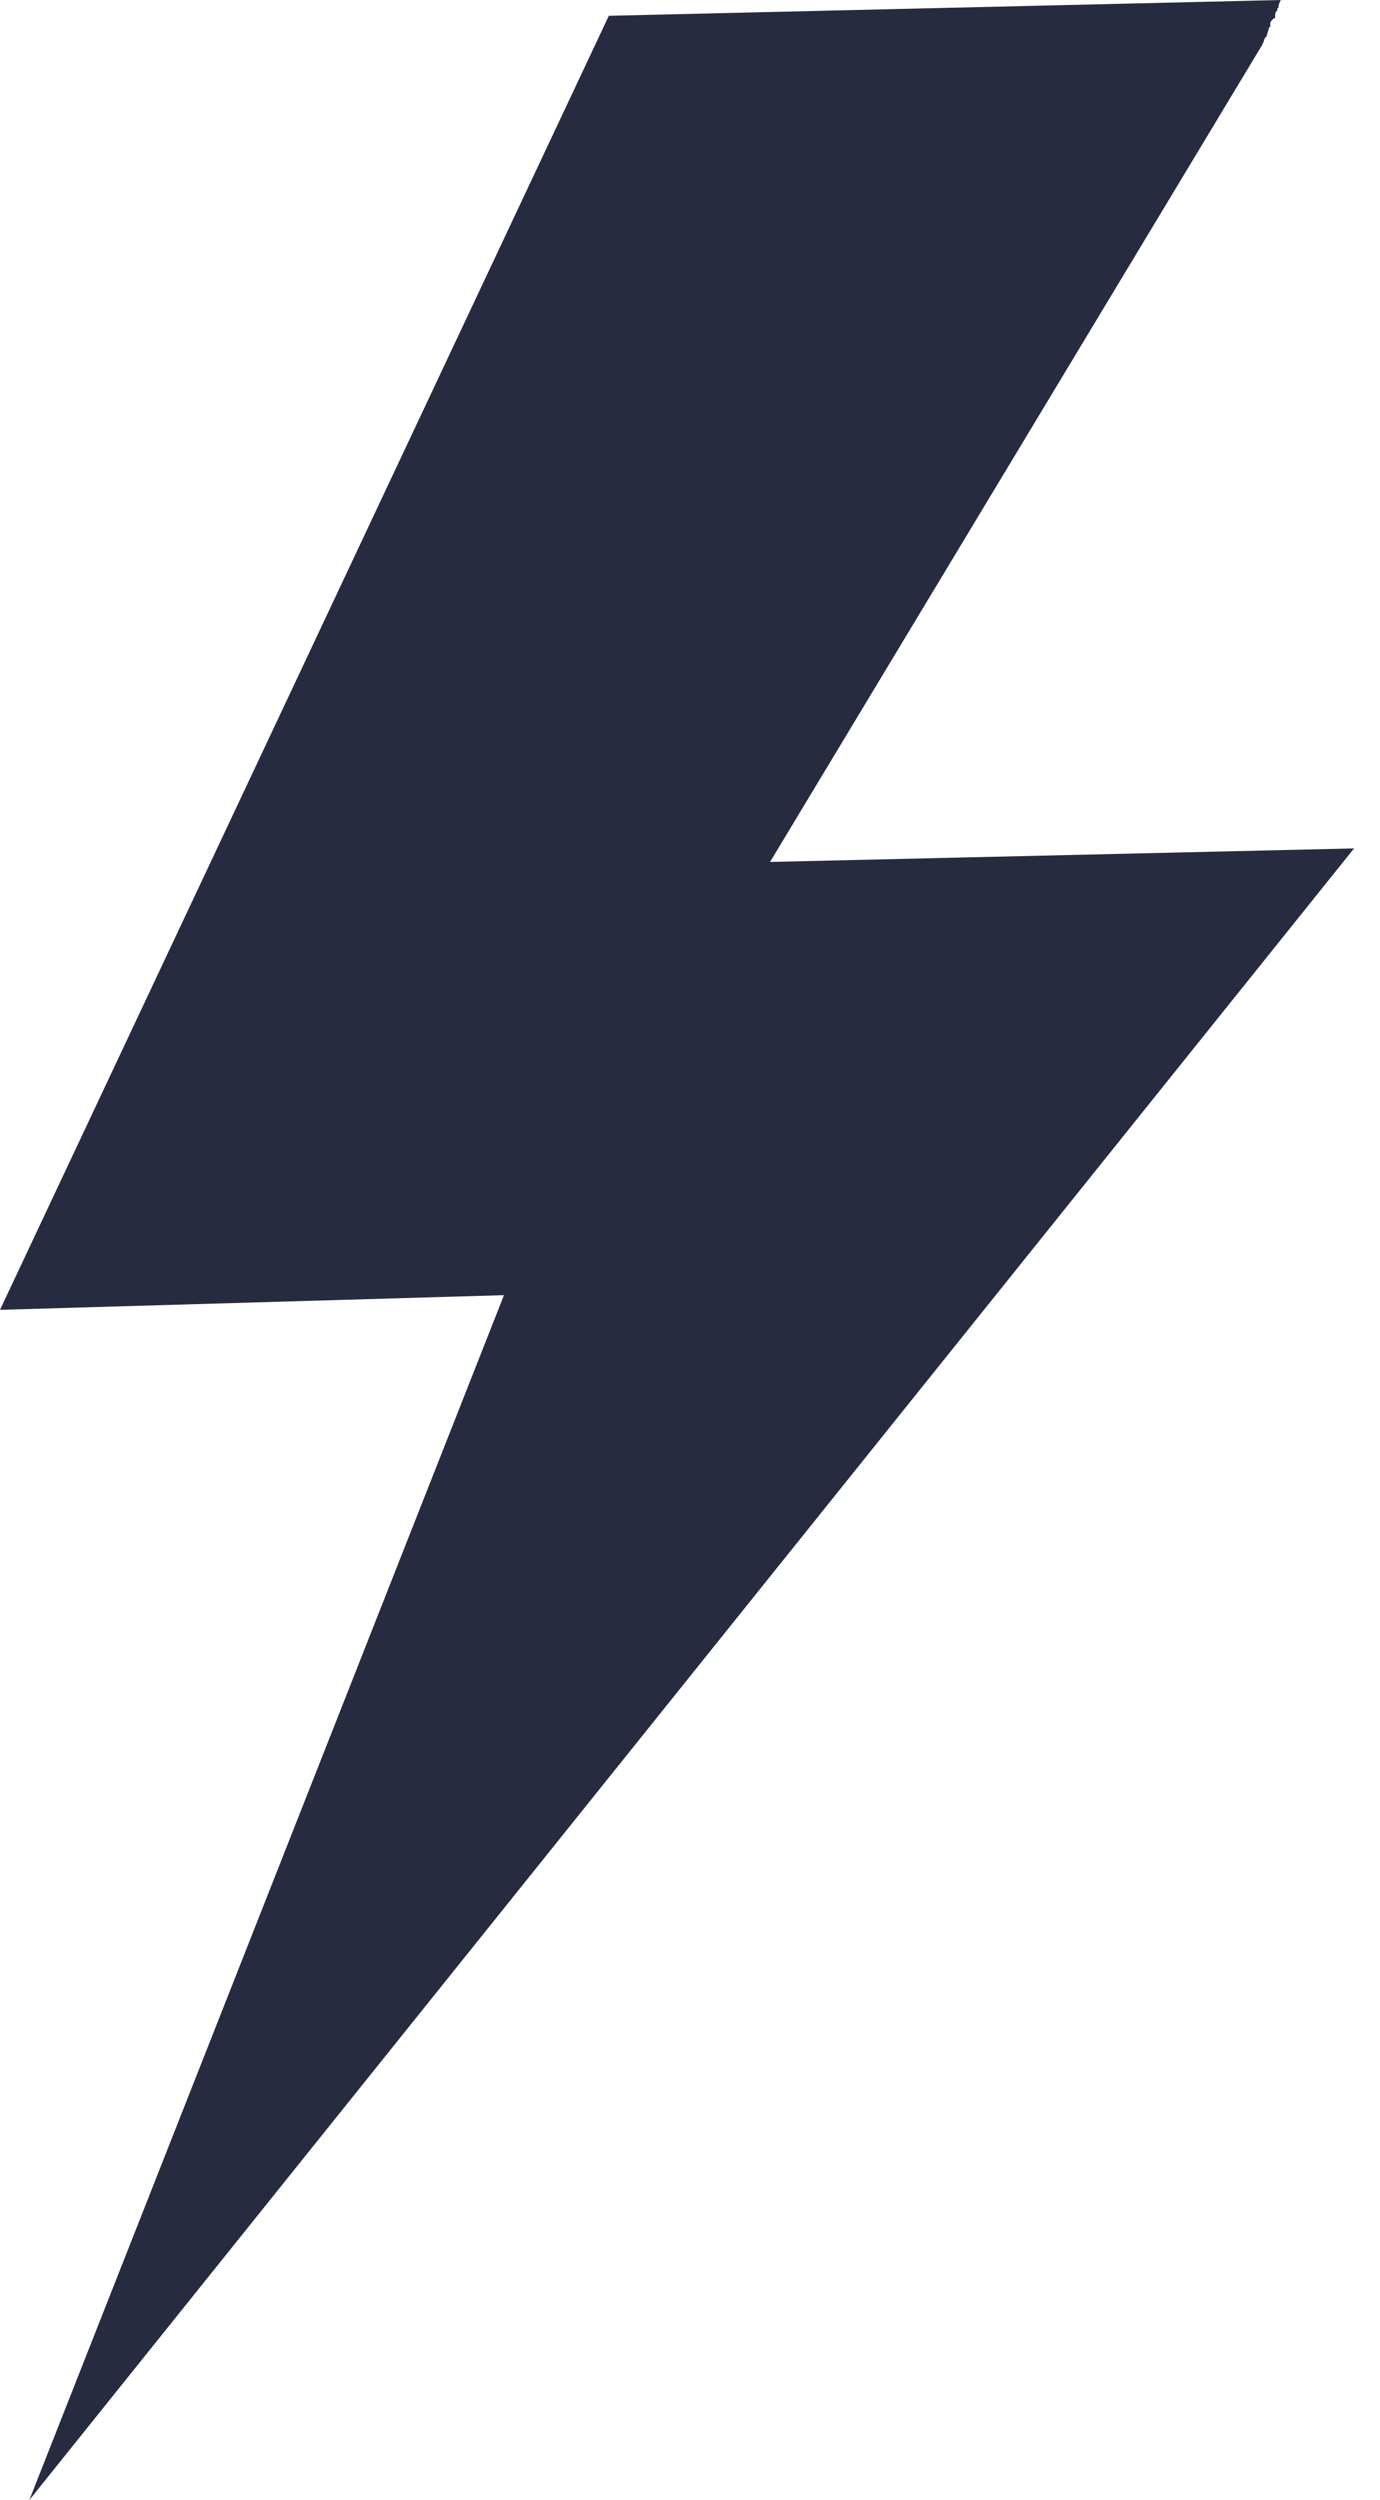 <?xml version="1.0" encoding="utf-8"?>
<!-- Generator: Adobe Illustrator 24.2.3, SVG Export Plug-In . SVG Version: 6.00 Build 0)  -->
<svg version="1.1" id="Layer_1" xmlns="http://www.w3.org/2000/svg" xmlns:xlink="http://www.w3.org/1999/xlink" x="0px" y="0px"
	 viewBox="0 0 122.4 221.6" style="enable-background:new 0 0 122.4 221.6;" xml:space="preserve">
<style type="text/css">
	.st0{fill:#F8BD7A;}
	.st1{fill:#262B40;}
</style>
<path class="st0" d="M914.3,109.3L912,109c0.2,1.2,0.3,2.5,0.5,3.8C913,111.6,913.6,110.4,914.3,109.3z"/>
<path class="st1" d="M44.7,114.8L2.6,221.6L120.1,75.2l-51.8,1.2L112,3.9c0-0.1,0-0.1,0.1-0.2c0-0.1,0-0.2,0.1-0.3l0,0
	c0-0.1,0-0.1,0.1-0.1c0.1-0.2,0.1-0.4,0.2-0.6c0-0.2,0.1-0.3,0.2-0.4c-0.1-0.2,0-0.4,0.1-0.5c0.1-0.1,0.2-0.2,0.3-0.2V1.3
	c0-0.2,0.1-0.3,0.2-0.4l0,0V0.8c0-0.1,0-0.1,0.1-0.1l0,0V0.6c0-0.2,0.1-0.4,0.2-0.6L54,1.4L0,116.1L44.7,114.8z"/>
</svg>
